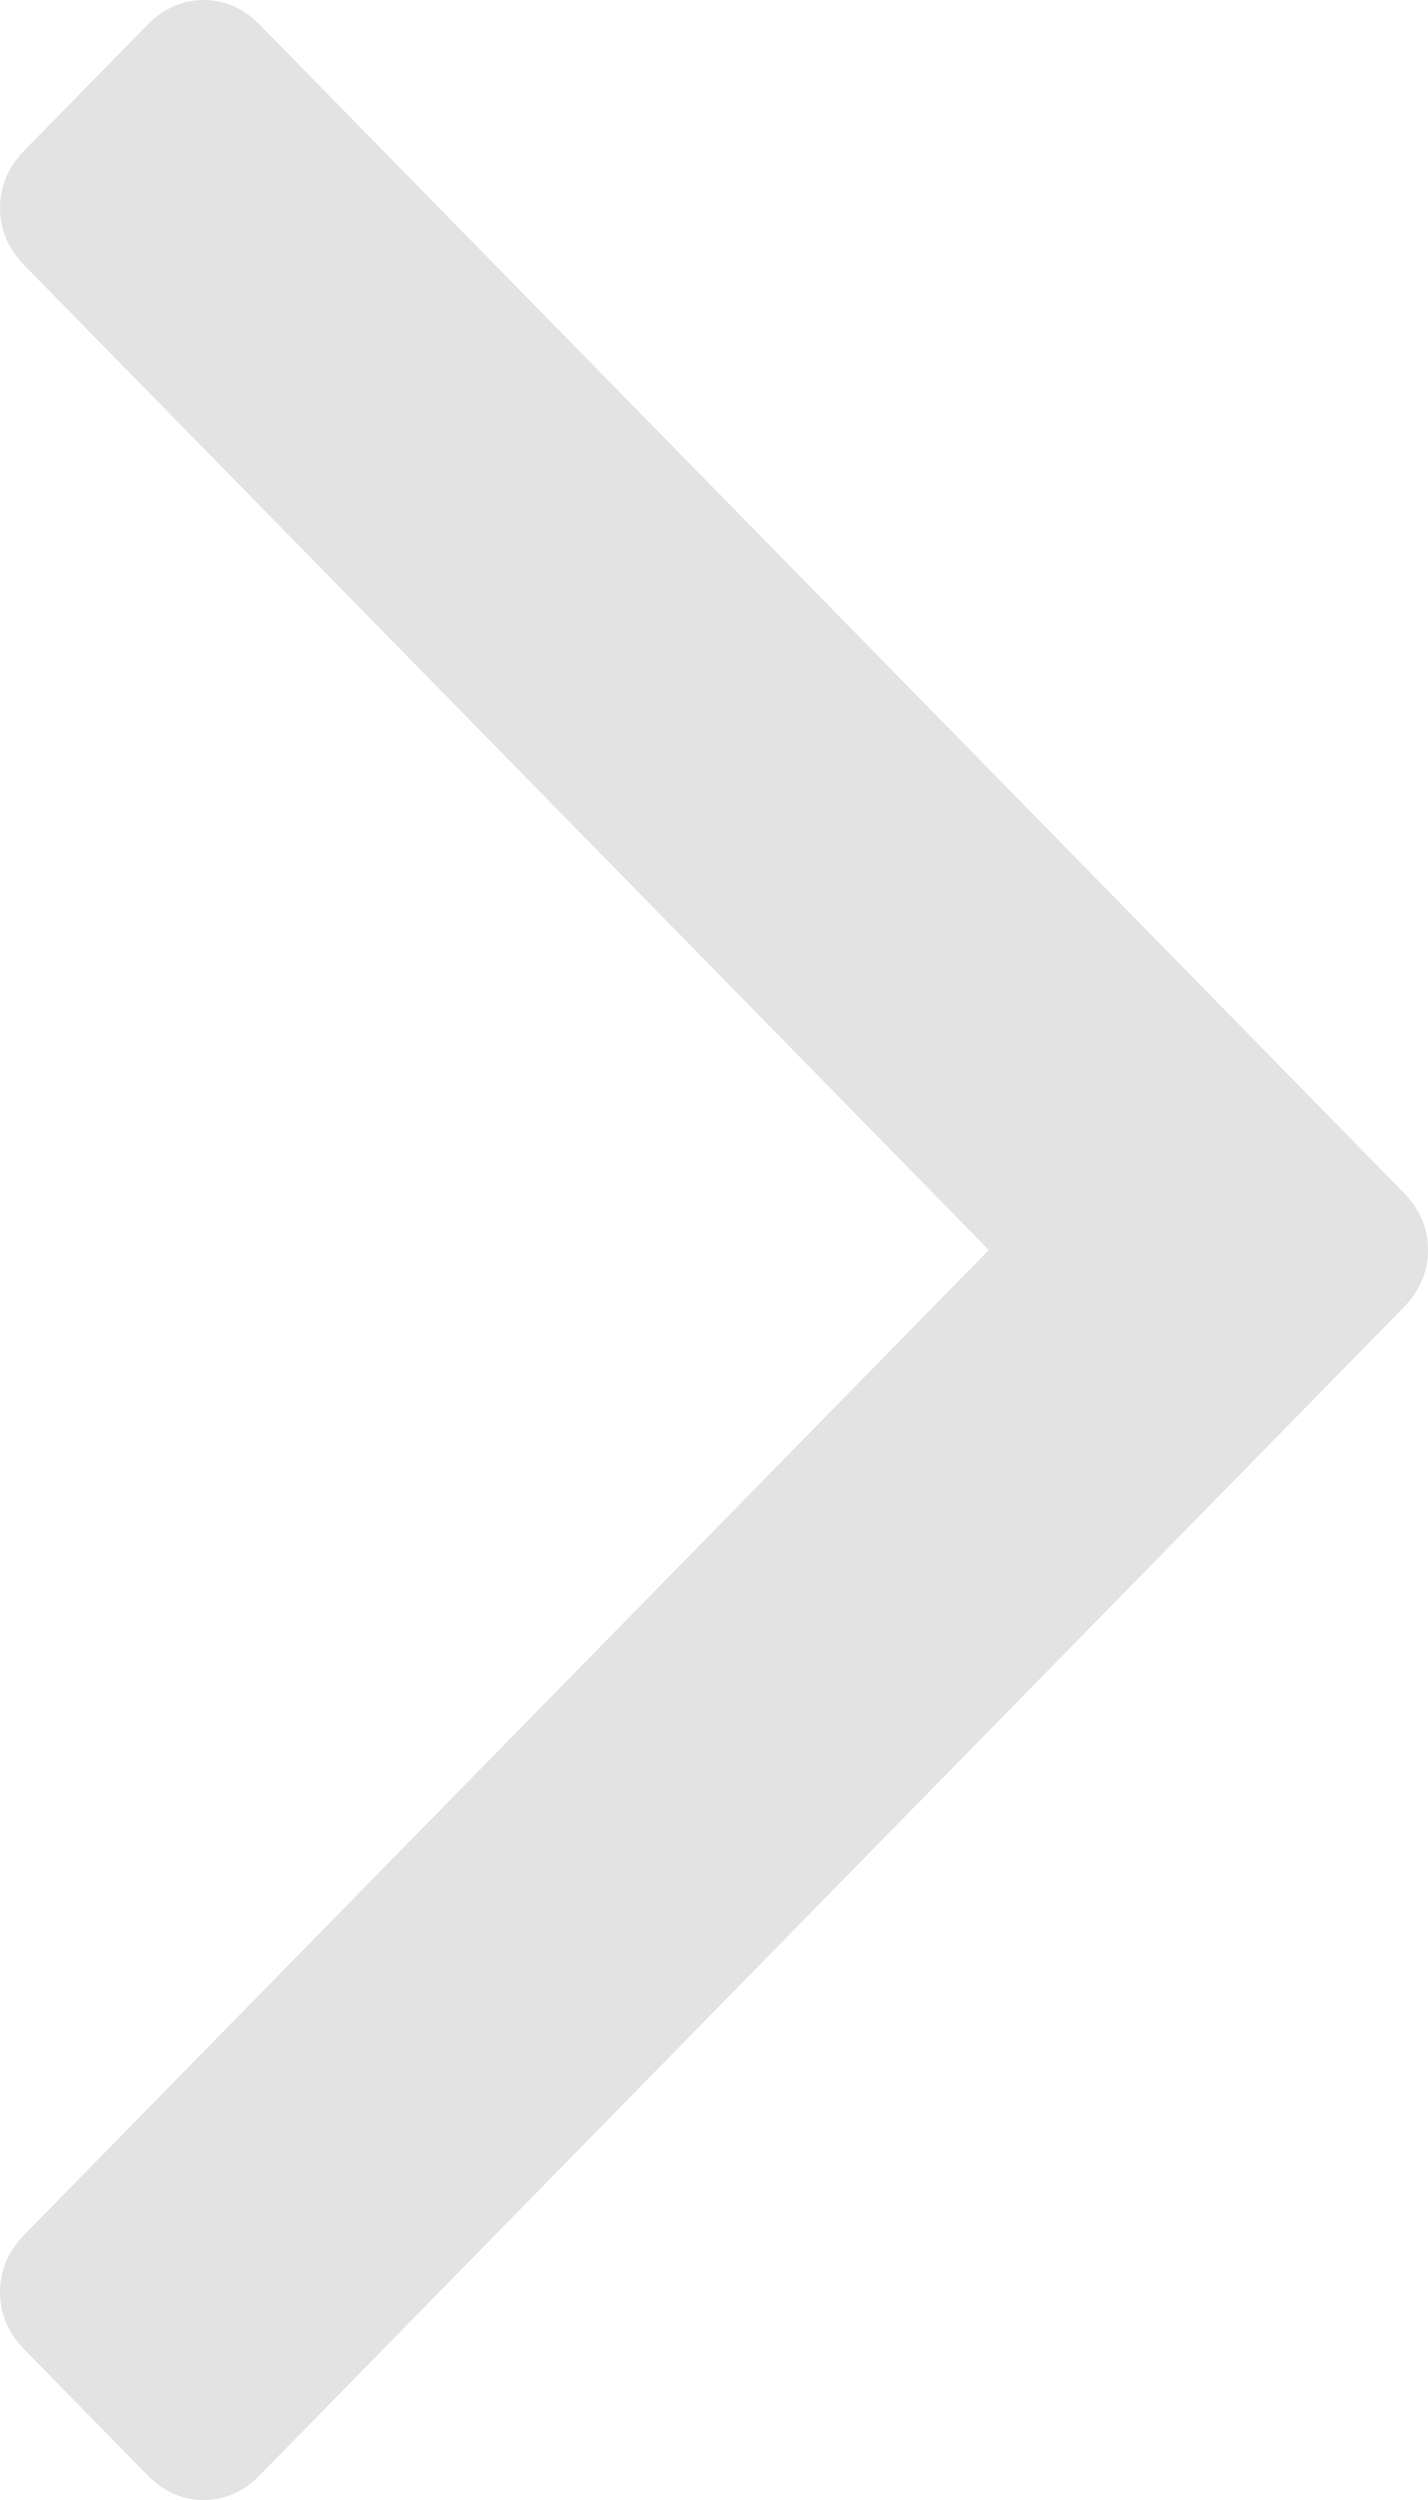 <svg width="16" height="28" viewBox="0 0 16 28" fill="none" xmlns="http://www.w3.org/2000/svg">
<path d="M16 14C16 14.243 15.908 14.458 15.725 14.645L2.914 27.719C2.731 27.907 2.52 28 2.282 28C2.044 28 1.833 27.907 1.649 27.719L0.275 26.317C0.092 26.13 0 25.915 0 25.671C0 25.428 0.092 25.213 0.275 25.026L11.079 14L0.275 2.974C0.092 2.787 0 2.572 0 2.329C0 2.086 0.092 1.87 0.275 1.683L1.649 0.281C1.833 0.094 2.044 0 2.282 0C2.52 0 2.731 0.094 2.914 0.281L15.725 13.355C15.908 13.542 16 13.757 16 14Z" fill="#E0E0E0" fill-opacity="0.9"/>
</svg>
